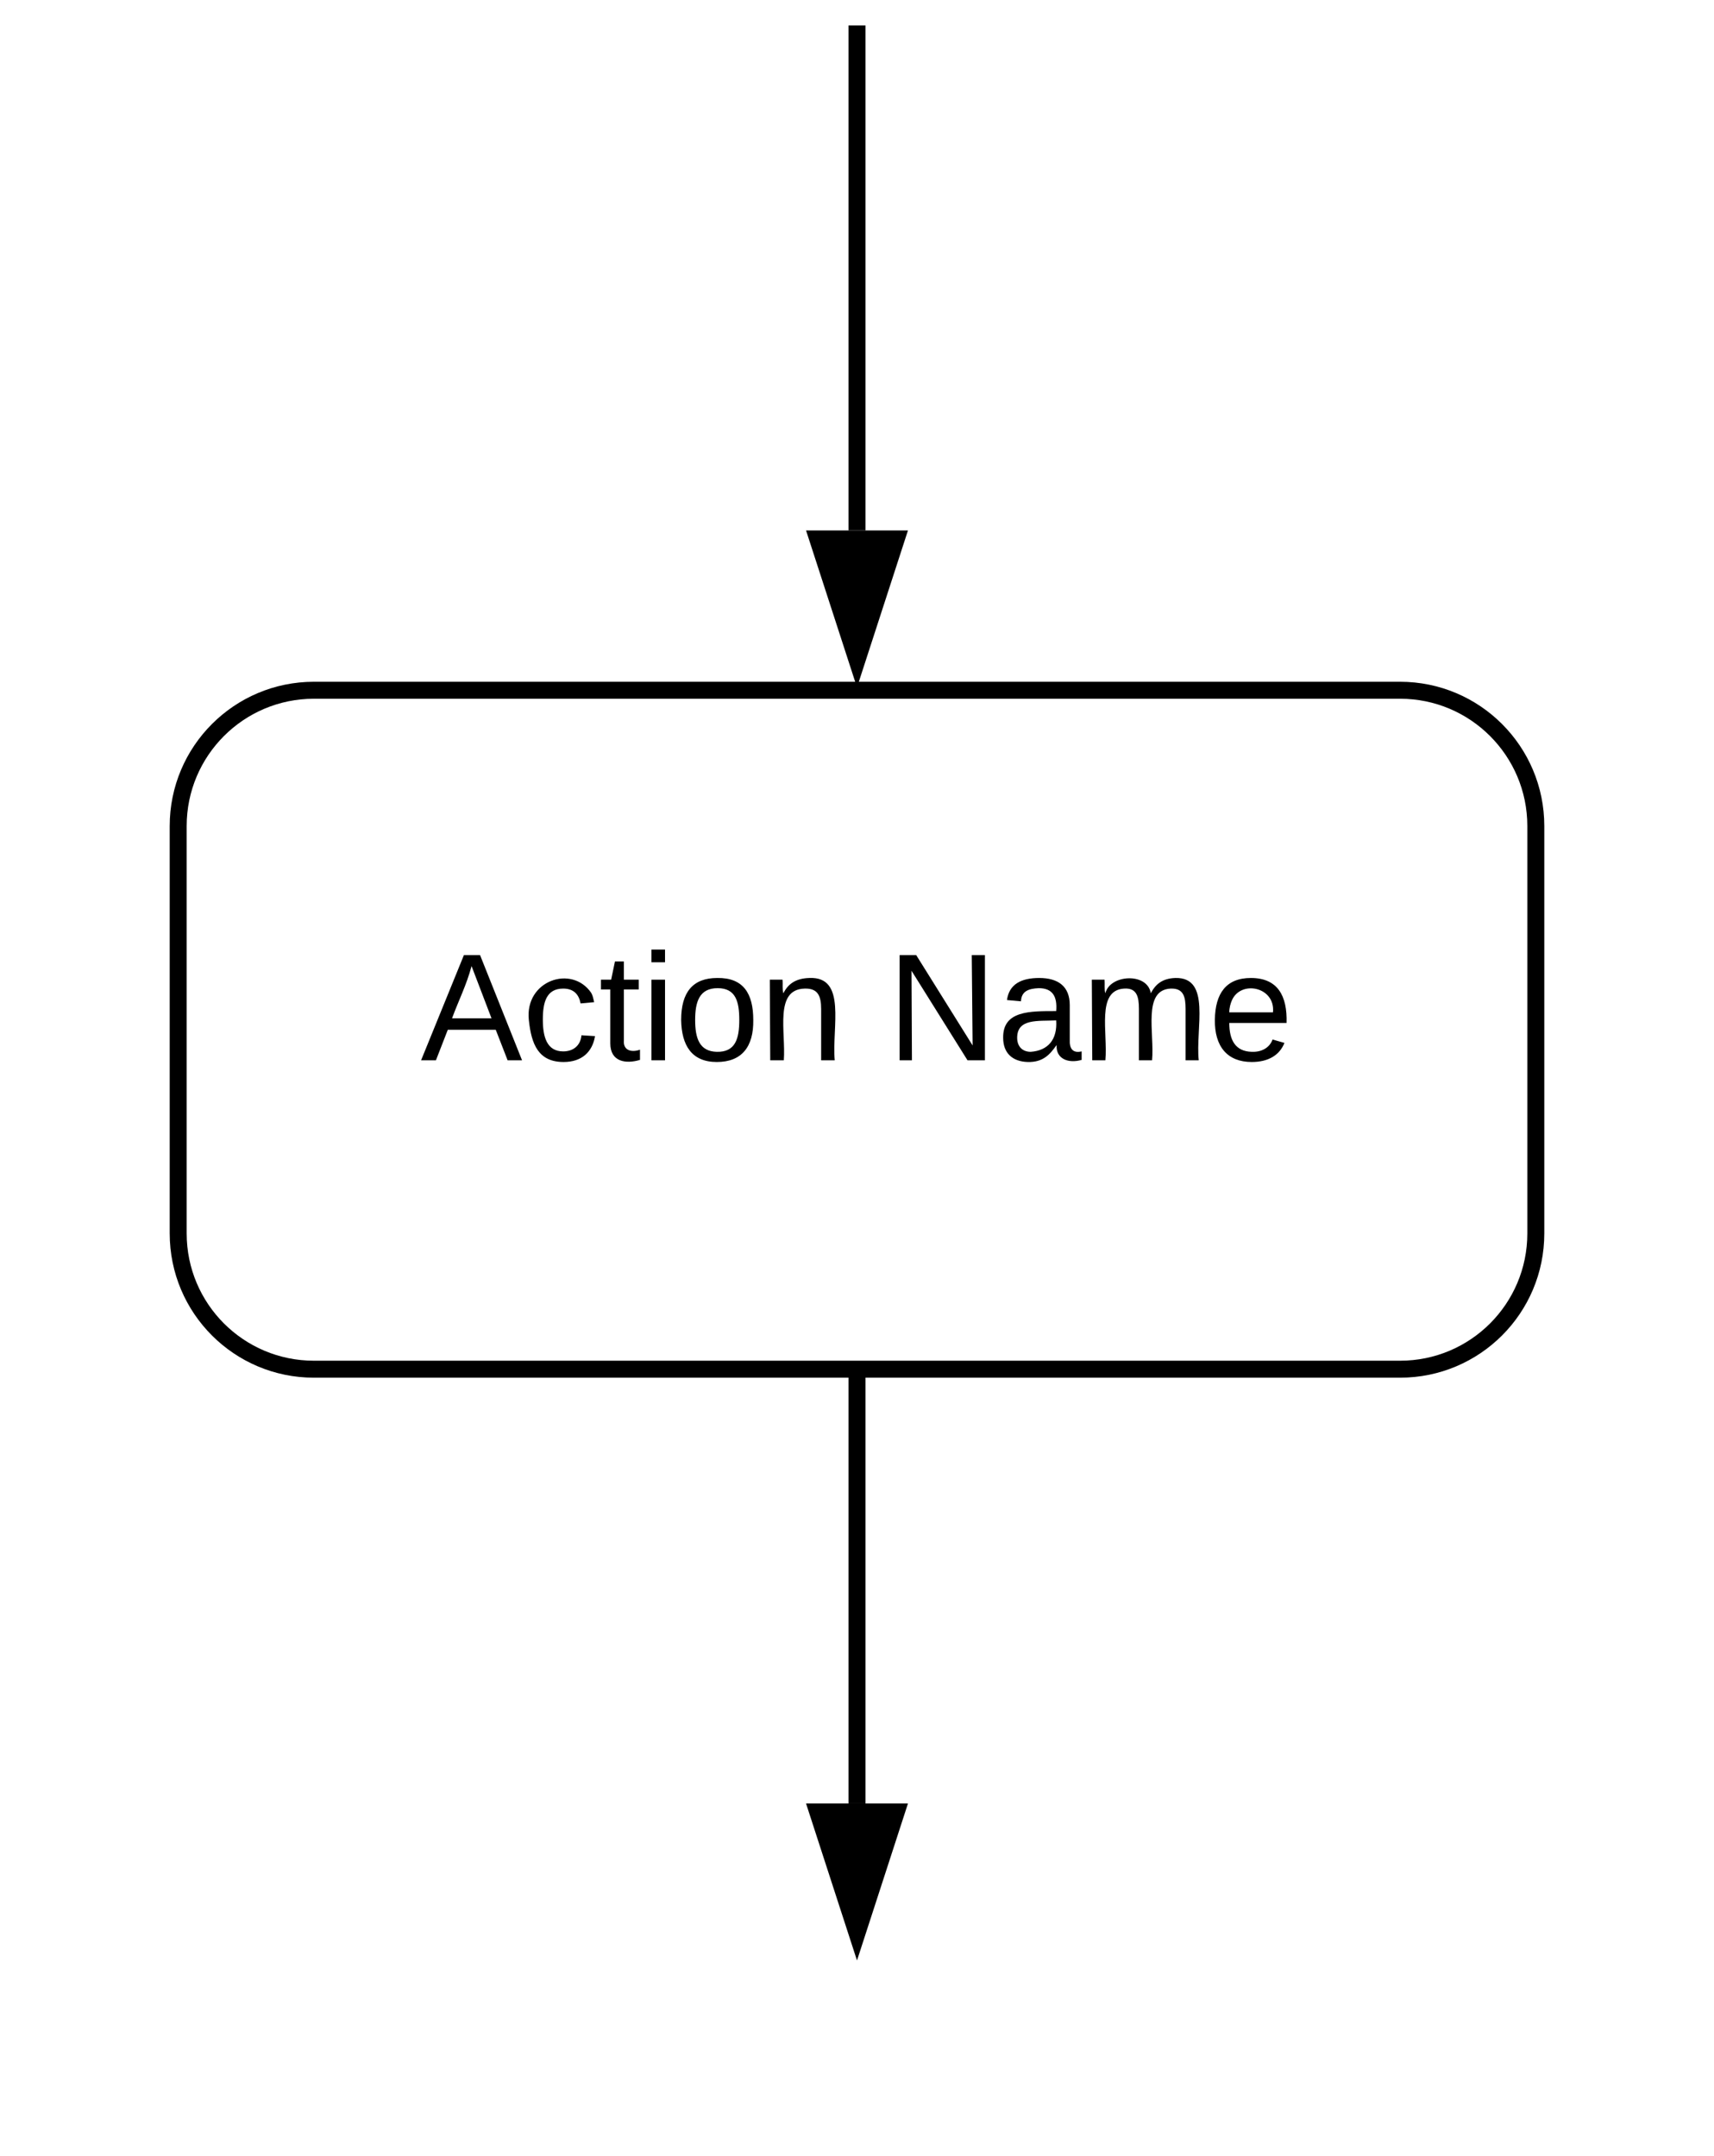 <svg xmlns="http://www.w3.org/2000/svg" xmlns:xlink="http://www.w3.org/1999/xlink" xmlns:lucid="lucid" width="202" height="254"><g transform="translate(-99 -88)" lucid:page-tab-id="0_0"><path d="M0 0h1870.4v1323.2H0z" fill="#fff"/><path d="M200 242v58.5M200 242.03V241" stroke="#000" stroke-width="2" fill="none"/><path d="M200 315.76l-4.63-14.26h9.26z" stroke="#000" stroke-width="2"/><path d="M200 92v58.5M200 92.03V91" stroke="#000" stroke-width="2" fill="none"/><path d="M200 165.76l-4.63-14.26h9.26z" stroke="#000" stroke-width="2"/><path d="M136 169.33c-8.84 0-16 7.17-16 16v48c0 8.84 7.16 16 16 16h128c8.84 0 16-7.16 16-16v-48c0-8.83-7.16-16-16-16z" stroke="#000" stroke-width="2" fill="#fff"/><use xlink:href="#a" transform="matrix(1,0,0,1,128,177.333) translate(20.575 35.6)"/><use xlink:href="#b" transform="matrix(1,0,0,1,128,177.333) translate(75.525 35.6)"/><defs><path d="M205 0l-28-72H64L36 0H1l101-248h38L239 0h-34zm-38-99l-47-123c-12 45-31 82-46 123h93" id="c"/><path d="M96-169c-40 0-48 33-48 73s9 75 48 75c24 0 41-14 43-38l32 2c-6 37-31 61-74 61-59 0-76-41-82-99-10-93 101-131 147-64 4 7 5 14 7 22l-32 3c-4-21-16-35-41-35" id="d"/><path d="M59-47c-2 24 18 29 38 22v24C64 9 27 4 27-40v-127H5v-23h24l9-43h21v43h35v23H59v120" id="e"/><path d="M24-231v-30h32v30H24zM24 0v-190h32V0H24" id="f"/><path d="M100-194c62-1 85 37 85 99 1 63-27 99-86 99S16-35 15-95c0-66 28-99 85-99zM99-20c44 1 53-31 53-75 0-43-8-75-51-75s-53 32-53 75 10 74 51 75" id="g"/><path d="M117-194c89-4 53 116 60 194h-32v-121c0-31-8-49-39-48C34-167 62-67 57 0H25l-1-190h30c1 10-1 24 2 32 11-22 29-35 61-36" id="h"/><g id="a"><use transform="matrix(0.05,0,0,0.05,0,0)" xlink:href="#c"/><use transform="matrix(0.05,0,0,0.05,12,0)" xlink:href="#d"/><use transform="matrix(0.05,0,0,0.05,21,0)" xlink:href="#e"/><use transform="matrix(0.05,0,0,0.05,26,0)" xlink:href="#f"/><use transform="matrix(0.05,0,0,0.05,29.95,0)" xlink:href="#g"/><use transform="matrix(0.05,0,0,0.05,39.95,0)" xlink:href="#h"/></g><path d="M190 0L58-211 59 0H30v-248h39L202-35l-2-213h31V0h-41" id="i"/><path d="M141-36C126-15 110 5 73 4 37 3 15-17 15-53c-1-64 63-63 125-63 3-35-9-54-41-54-24 1-41 7-42 31l-33-3c5-37 33-52 76-52 45 0 72 20 72 64v82c-1 20 7 32 28 27v20c-31 9-61-2-59-35zM48-53c0 20 12 33 32 33 41-3 63-29 60-74-43 2-92-5-92 41" id="j"/><path d="M210-169c-67 3-38 105-44 169h-31v-121c0-29-5-50-35-48C34-165 62-65 56 0H25l-1-190h30c1 10-1 24 2 32 10-44 99-50 107 0 11-21 27-35 58-36 85-2 47 119 55 194h-31v-121c0-29-5-49-35-48" id="k"/><path d="M100-194c63 0 86 42 84 106H49c0 40 14 67 53 68 26 1 43-12 49-29l28 8c-11 28-37 45-77 45C44 4 14-33 15-96c1-61 26-98 85-98zm52 81c6-60-76-77-97-28-3 7-6 17-6 28h103" id="l"/><g id="b"><use transform="matrix(0.05,0,0,0.05,0,0)" xlink:href="#i"/><use transform="matrix(0.05,0,0,0.05,12.95,0)" xlink:href="#j"/><use transform="matrix(0.05,0,0,0.05,22.95,0)" xlink:href="#k"/><use transform="matrix(0.05,0,0,0.05,37.9,0)" xlink:href="#l"/></g></defs></g></svg>